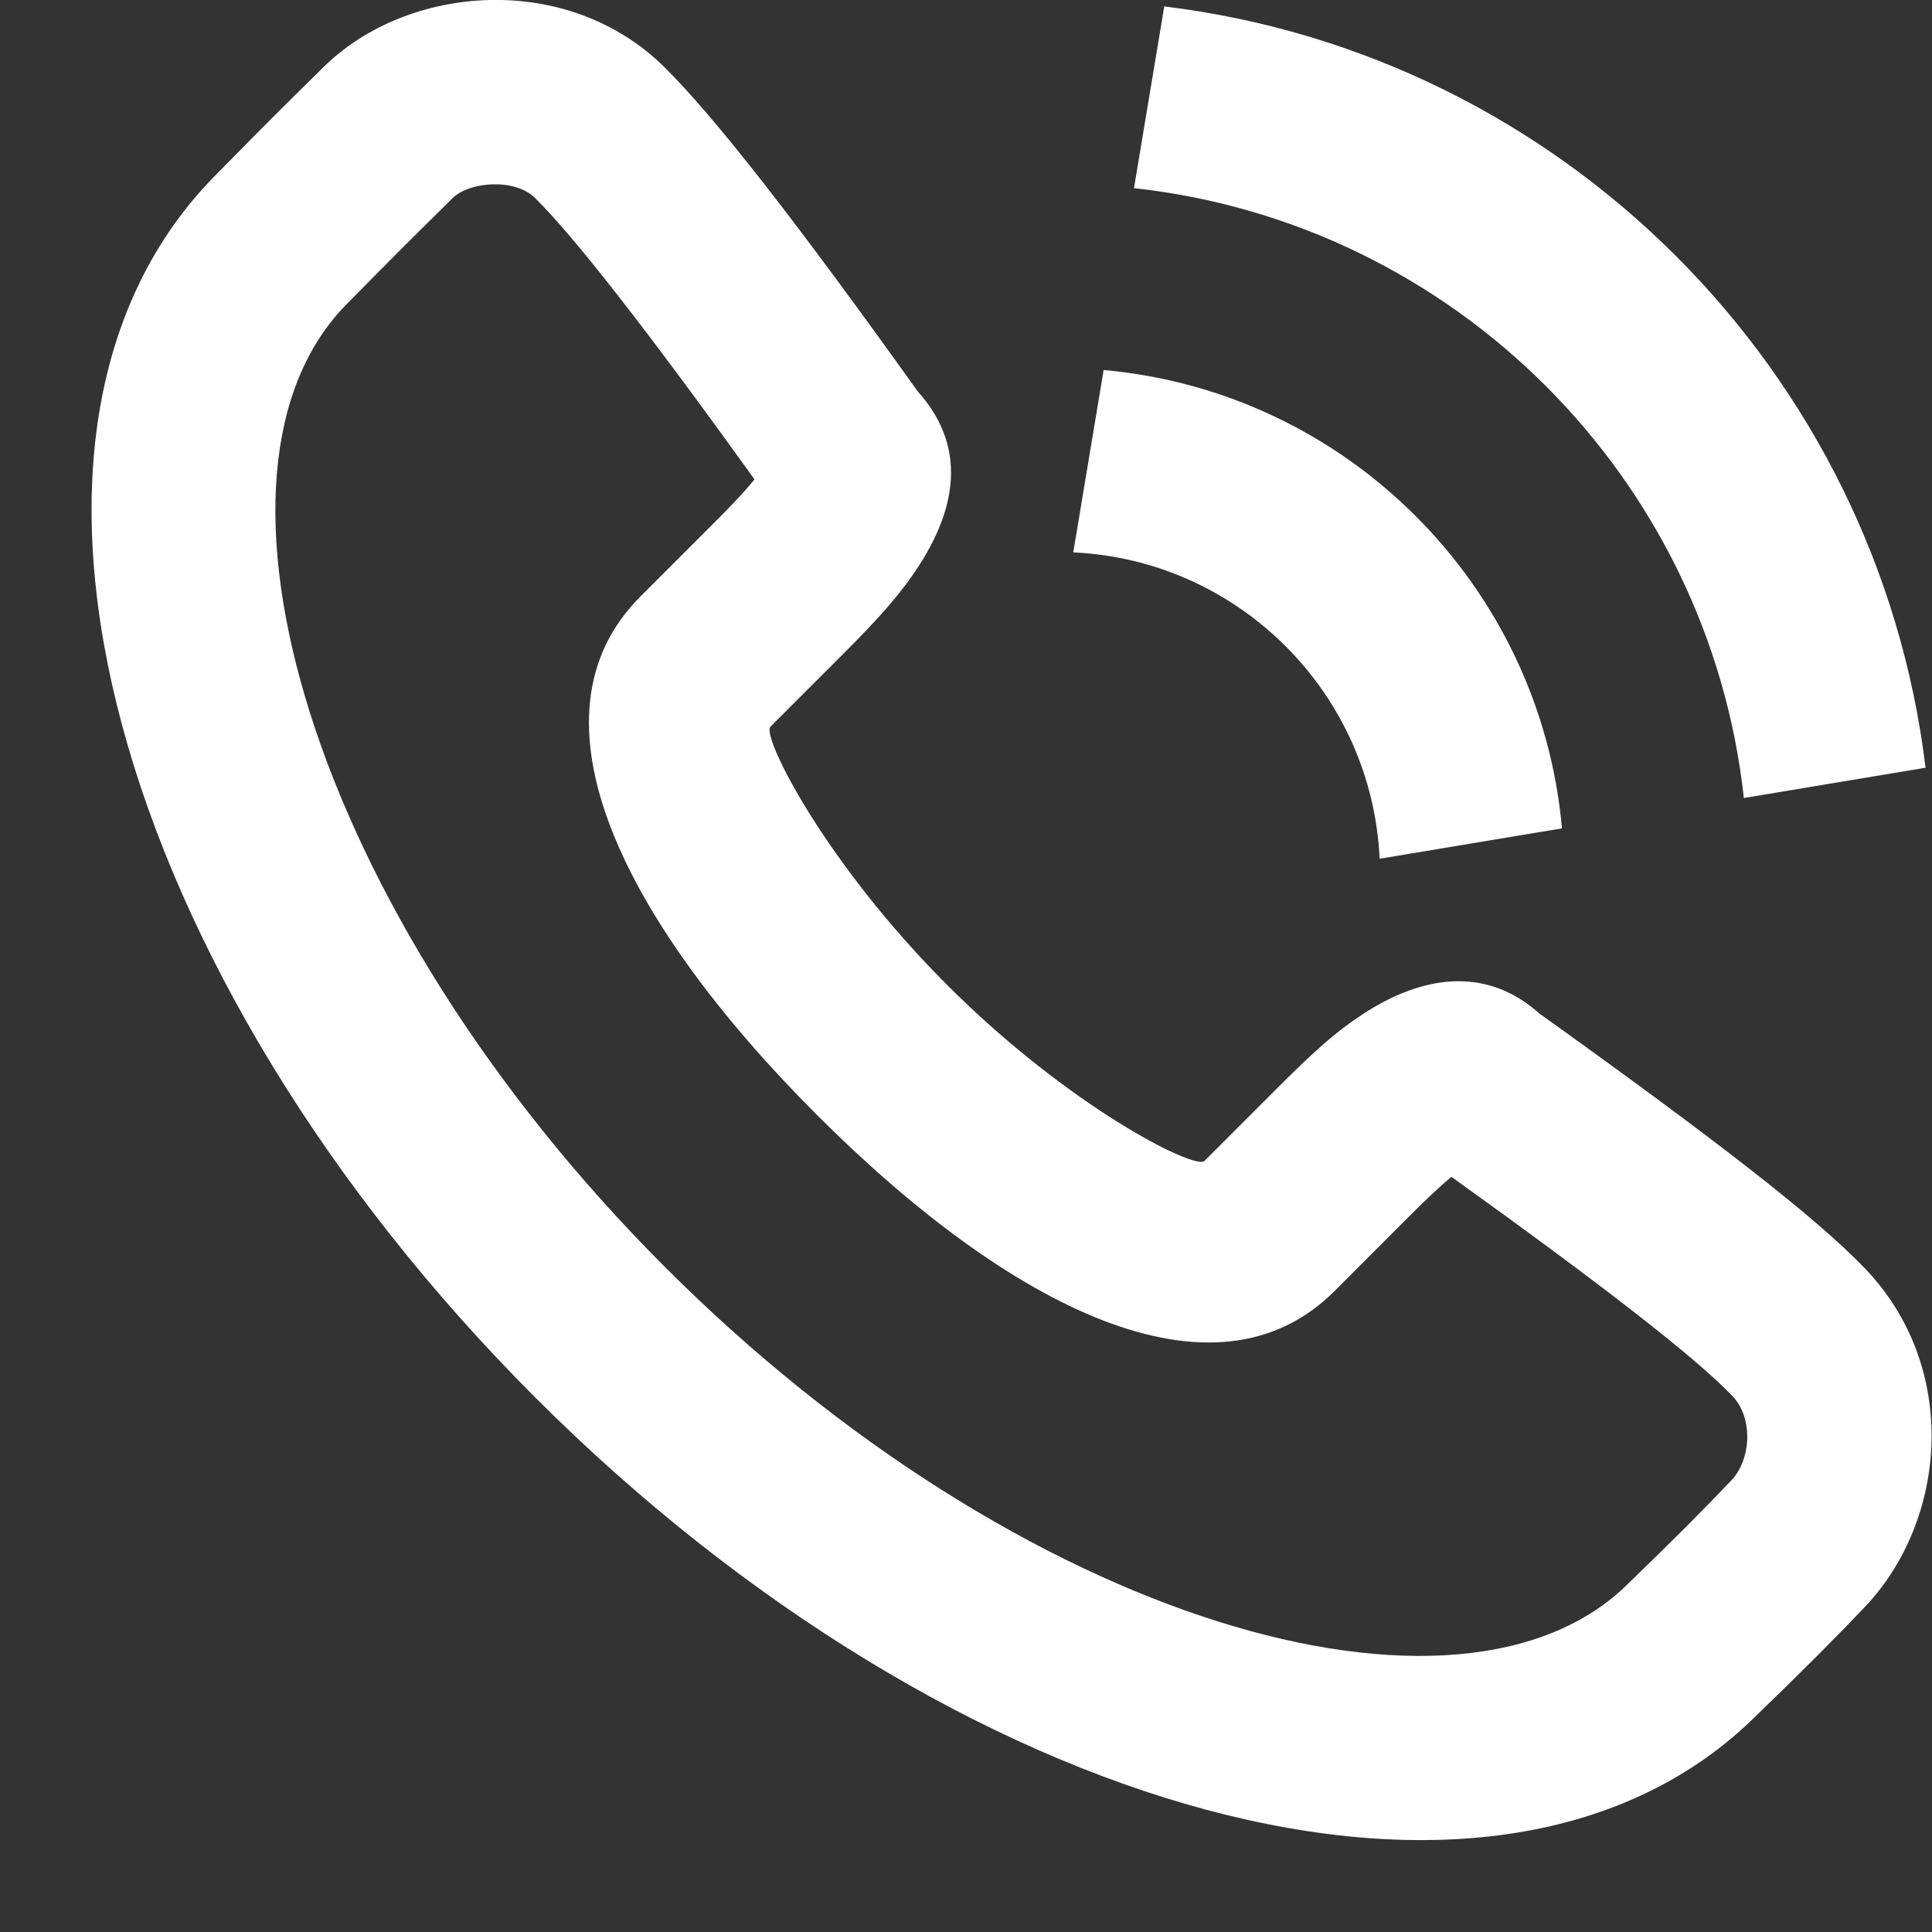 <?xml version="1.0" encoding="UTF-8"?> <svg xmlns="http://www.w3.org/2000/svg" width="21" height="21" viewBox="0 0 21 21" fill="none"><rect x="0" y="0" width="21" height="21" fill="#333333" stroke="none"/> <path fill-rule="evenodd" clip-rule="evenodd" d="M9.857 6.338C10.375 5.64 10.56 4.904 9.975 4.254C8.66 2.414 7.775 1.277 7.221 0.729C6.166 -0.313 4.431 -0.172 3.518 0.728C3.027 1.211 2.861 1.377 2.358 1.889C-0.448 4.696 1.263 10.63 5.811 15.183C10.359 19.735 16.293 21.447 19.104 18.634C19.569 18.186 19.962 17.792 20.273 17.464C21.168 16.518 21.304 14.86 20.267 13.783C19.735 13.23 18.65 12.389 16.733 11.017C16.146 10.492 15.45 10.606 14.811 11.025C14.504 11.226 14.281 11.43 13.859 11.852L13.092 12.619C12.991 12.72 11.621 12.034 10.291 10.702C8.96 9.37 8.274 7.999 8.374 7.899L9.141 7.132C9.275 6.998 9.339 6.933 9.421 6.846C9.592 6.667 9.734 6.504 9.857 6.338ZM14.506 14.033L15.272 13.266C15.504 13.034 15.655 12.891 15.777 12.792C17.457 13.998 18.43 14.757 18.827 15.17C19.066 15.418 19.029 15.87 18.821 16.089C18.534 16.392 18.161 16.766 17.704 17.207C15.886 19.026 11.096 17.644 7.225 13.769C3.353 9.893 1.972 5.103 3.776 3.298C4.278 2.788 4.437 2.629 4.92 2.153C5.102 1.974 5.596 1.934 5.816 2.152C6.243 2.574 7.035 3.588 8.201 5.211C8.14 5.286 8.065 5.371 7.973 5.467C7.906 5.538 7.85 5.595 7.727 5.718L6.961 6.484C5.658 7.787 6.768 10.005 8.877 12.116C10.985 14.225 13.203 15.336 14.506 14.033ZM12.655 0.07C16.978 0.594 20.406 4.022 20.93 8.345L18.955 8.674C18.574 5.192 15.808 2.426 12.326 2.045L12.655 0.07V0.07ZM11.996 4.022C14.638 4.258 16.742 6.362 16.978 9.004L14.996 9.334C14.912 7.533 13.467 6.088 11.666 6.004L11.996 4.022V4.022Z" fill="white"></path> </svg> 